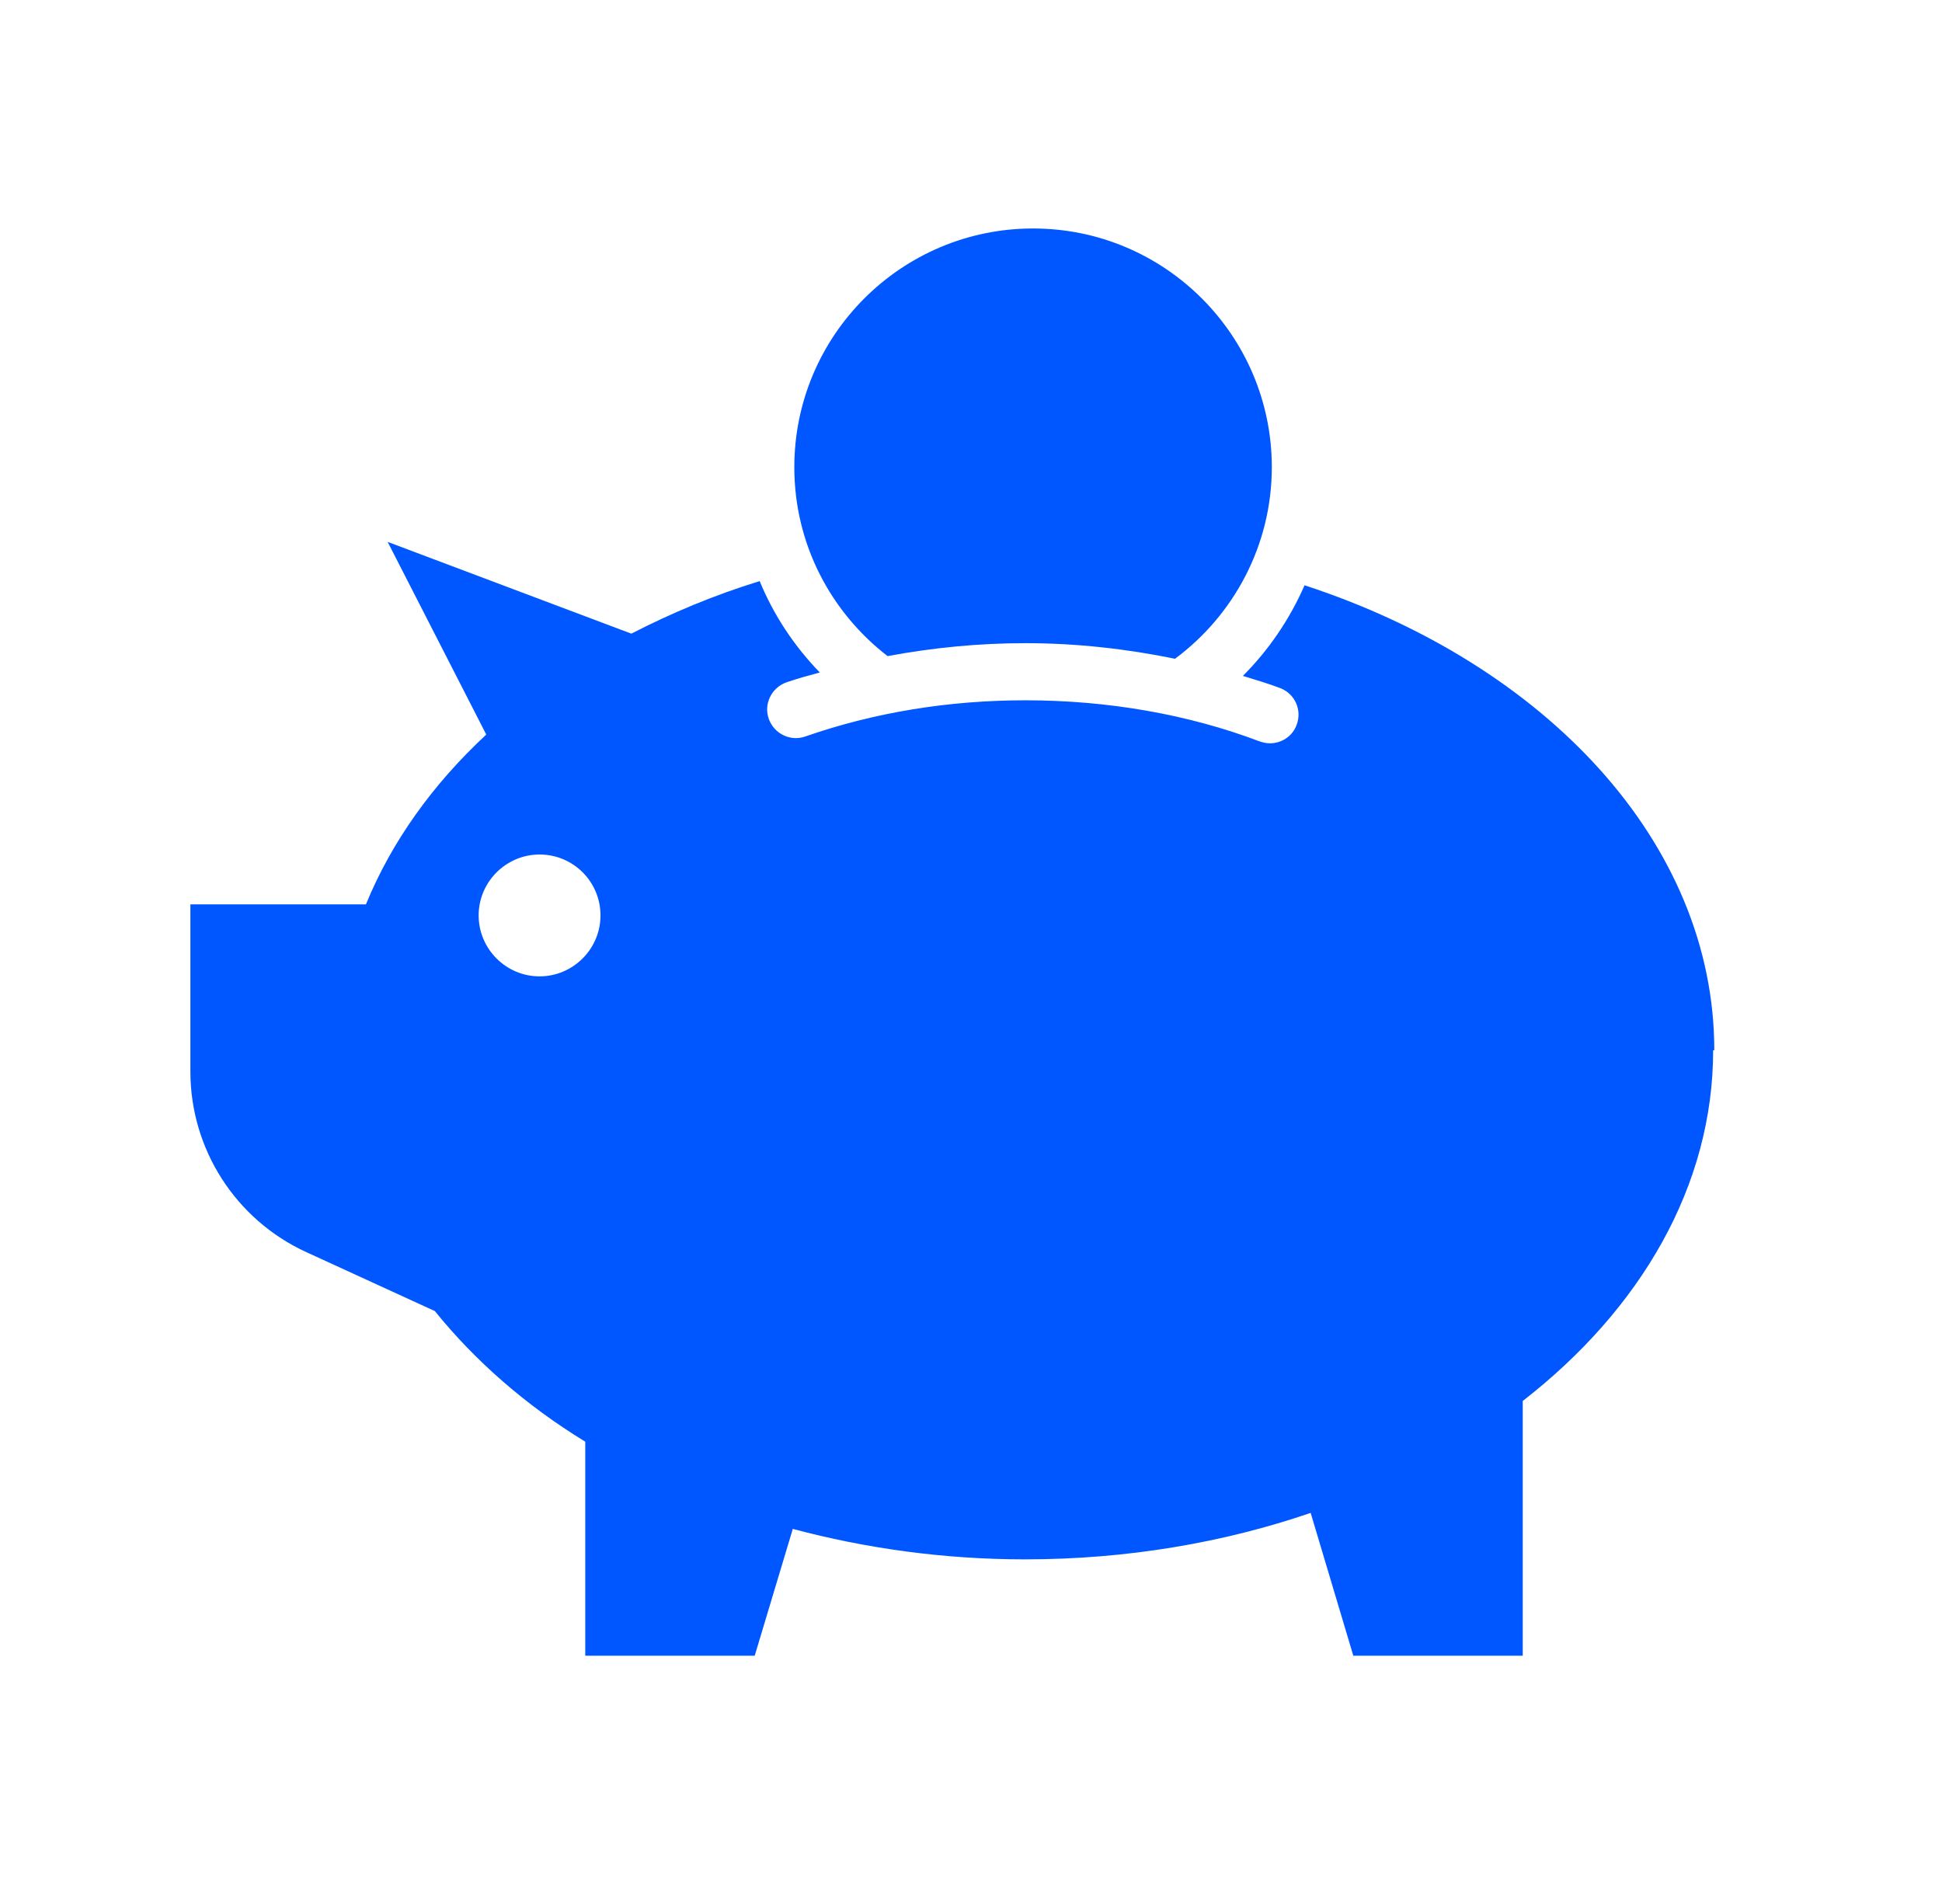 <?xml version="1.0" encoding="UTF-8"?> <svg xmlns="http://www.w3.org/2000/svg" width="51" height="50" viewBox="0 0 51 50" fill="none"><path d="M45.02 27.58C45.02 22.13 40.59 17.44 34.26 15.37C33.87 16.26 33.32 17.07 32.64 17.75C32.97 17.85 33.3 17.95 33.62 18.07C34.01 18.22 34.2 18.65 34.05 19.04C33.94 19.34 33.65 19.52 33.35 19.52C33.26 19.52 33.17 19.5 33.08 19.47C31.21 18.76 29.09 18.39 26.93 18.39C24.91 18.39 22.96 18.71 21.15 19.34C20.76 19.48 20.33 19.27 20.19 18.88C20.05 18.49 20.26 18.06 20.65 17.92C20.94 17.82 21.23 17.74 21.53 17.66C20.86 16.97 20.32 16.16 19.95 15.26C18.75 15.63 17.63 16.1 16.58 16.64L10.18 14.23L12.77 19.29C11.36 20.6 10.28 22.11 9.61 23.75H5V28.14C5 30.18 6.19 32.03 8.04 32.88L11.42 34.43C12.47 35.73 13.8 36.9 15.37 37.86V43.48H19.82L20.82 40.15C22.73 40.66 24.78 40.95 26.92 40.95C29.6 40.95 32.14 40.51 34.42 39.73L35.54 43.48H39.99V36.79C43.08 34.39 44.99 31.15 44.99 27.58H45.02ZM14.17 22.44C15.06 22.44 15.77 23.16 15.77 24.04C15.77 24.92 15.05 25.64 14.17 25.64C13.29 25.64 12.57 24.92 12.57 24.04C12.57 23.16 13.29 22.44 14.17 22.44Z" fill="#0057FF"></path><path d="M30.87 17.29C32.4 16.15 33.4 14.32 33.4 12.27C33.4 8.81 30.59 6 27.13 6C23.67 6 20.86 8.81 20.86 12.27C20.86 14.29 21.82 16.08 23.31 17.23C24.49 17.01 25.7 16.89 26.93 16.89C28.27 16.89 29.59 17.04 30.86 17.3L30.87 17.29Z" fill="#0057FF"></path></svg> 